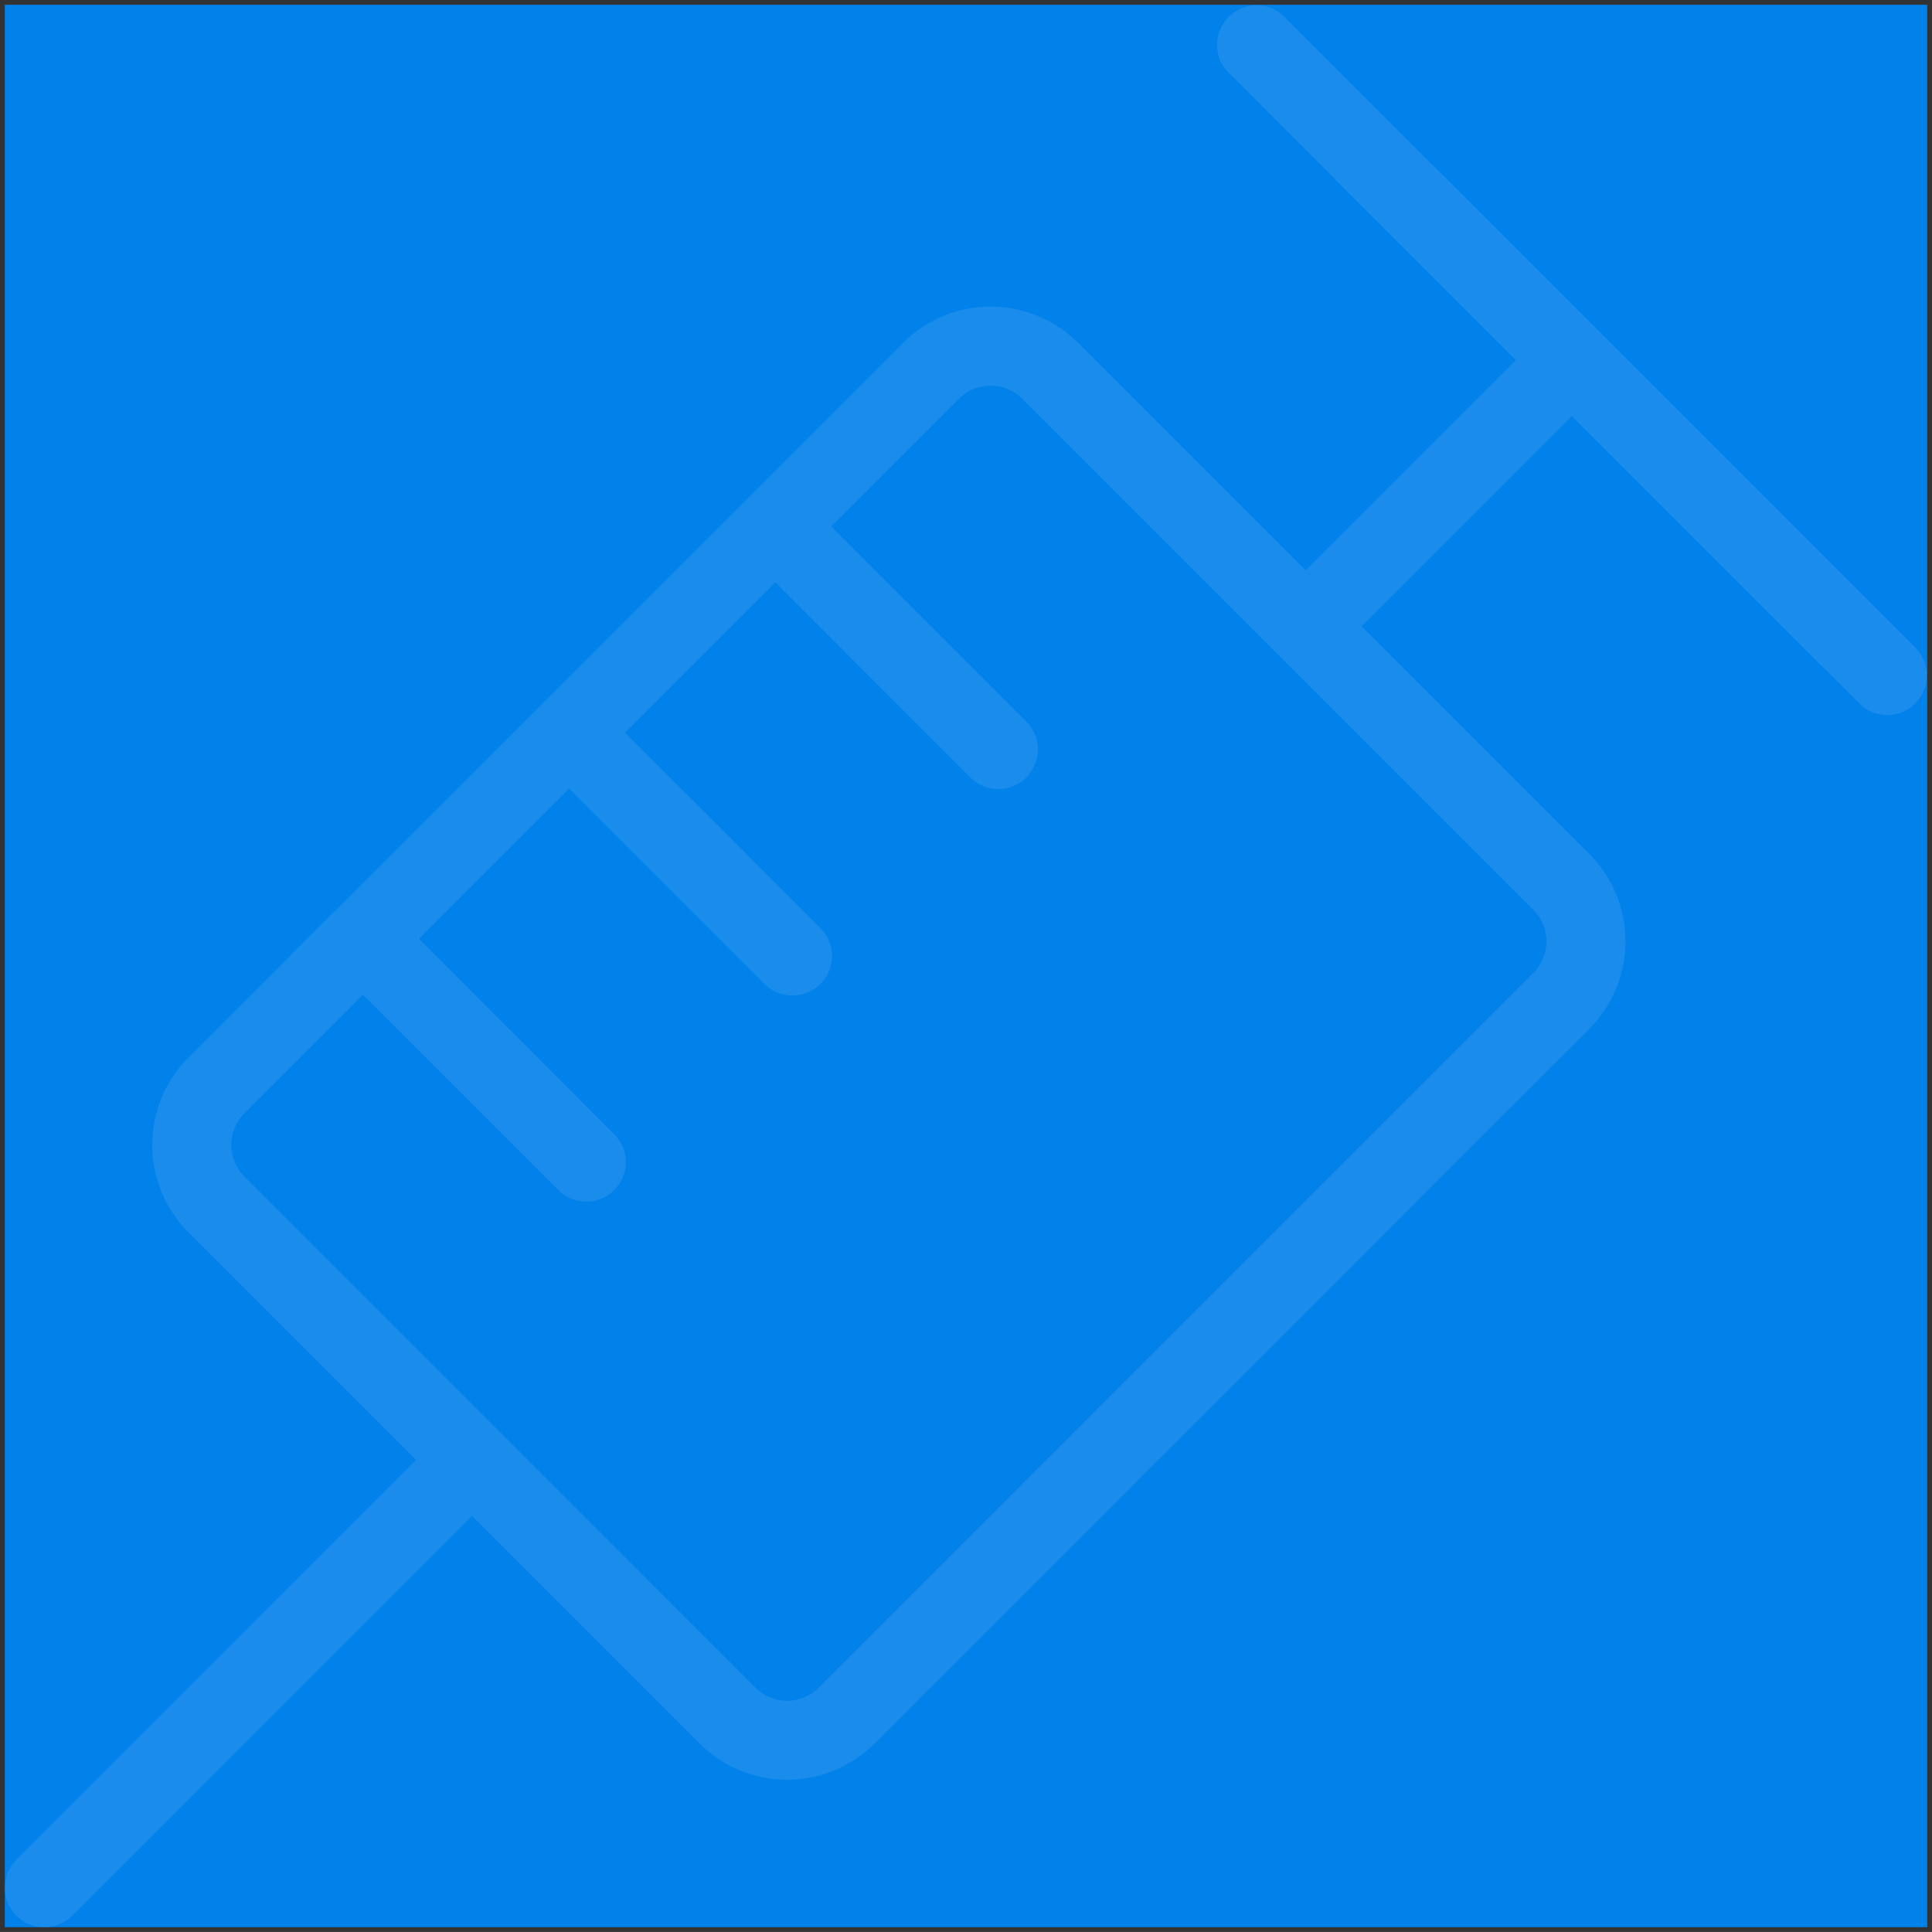 <svg xmlns="http://www.w3.org/2000/svg" width="201" height="200.997" viewBox="0 0 201 200.997">
  <rect x="0" y="0" width="201" height="200.997" fill="#333333" stroke="none"/>
  <g id="グループ_127" data-name="グループ 127" transform="translate(0.5 0.496)">
    <rect id="長方形_112" data-name="長方形 112" width="200" height="200" fill="#0181ea"/>
    <path id="パス_191" data-name="パス 191" d="M1.2,198.8a4.117,4.117,0,0,1,0-5.815L42.784,151.4l0,0L19.1,127.705a12.873,12.873,0,0,1,0-18.176L34.352,94.268a4.086,4.086,0,0,0-1.2,2.905,4.086,4.086,0,0,1,1.2-2.905h.008a4.113,4.113,0,0,1,5.815,0l2.9,2.9L63.4,117.5a4.109,4.109,0,0,1-5.808,5.815L37.263,102.986,24.913,115.337a4.654,4.654,0,0,0,0,6.55l26.5,26.506c.033.031.065.061.1.095s.063.064.094.1l26.5,26.508a4.642,4.642,0,0,0,6.551,0l74.375-74.377a4.638,4.638,0,0,0,0-6.548l-53.2-53.2a4.655,4.655,0,0,0-6.551,0l-13.3,13.3-2.912-2.9a4.1,4.1,0,0,0-2.9-1.2,4.1,4.1,0,0,1,2.9,1.2l2.912,2.9L106.3,74.6a4.112,4.112,0,0,1-5.815,5.815L80.162,60.087,64.527,75.724l-2.911-2.905a4.108,4.108,0,0,0-5.808,0l21.3-21.3c.045-.05.091-.1.139-.147s.1-.092.147-.139L93.472,35.155a12.869,12.869,0,0,1,18.174,0l23.691,23.691,0,0,0,0,21.879-21.88,1.936-1.943a4.118,4.118,0,0,1,5.815,0,4.118,4.118,0,0,0-5.815,0l-1.944,1.943L127.272,7.015a4.11,4.11,0,0,1,5.815-5.808l65.71,65.7a4.115,4.115,0,0,1-5.823,5.815L163.031,42.783,141.16,64.661l23.691,23.691a12.866,12.866,0,0,1,0,18.173L90.476,180.9a12.867,12.867,0,0,1-18.181,0L48.6,157.213,7.017,198.8a4.121,4.121,0,0,1-5.815,0Zm50.835-45.138a4.1,4.1,0,0,0,.676-2.26A4.1,4.1,0,0,1,52.037,153.658Zm86.208-86.09a4.088,4.088,0,0,1-2.411,1.17,4.126,4.126,0,0,0,2.419-1.17l2.9-2.908h0Zm-5.808-5.815a4.086,4.086,0,0,0-1.208,2.905A4.086,4.086,0,0,1,132.437,61.753Zm32.538-20.916c.035-.033.07-.071.1-.106C165.044,40.767,165.01,40.8,164.975,40.838ZM79.039,101.863,58.712,81.539,43.078,97.171l-2.9-2.9a4.118,4.118,0,0,0-5.815-.009l21.449-21.44A4.091,4.091,0,0,0,54.6,75.726a4.112,4.112,0,0,1,7.016-2.908l2.911,2.905L84.854,96.048a4.108,4.108,0,0,1-2.911,7.016A4.063,4.063,0,0,1,79.039,101.863Z" transform="translate(0 0.004)" fill="#fff" stroke="rgba(0,0,0,0)" stroke-width="1" opacity="0.1"/>
  </g>
</svg>
